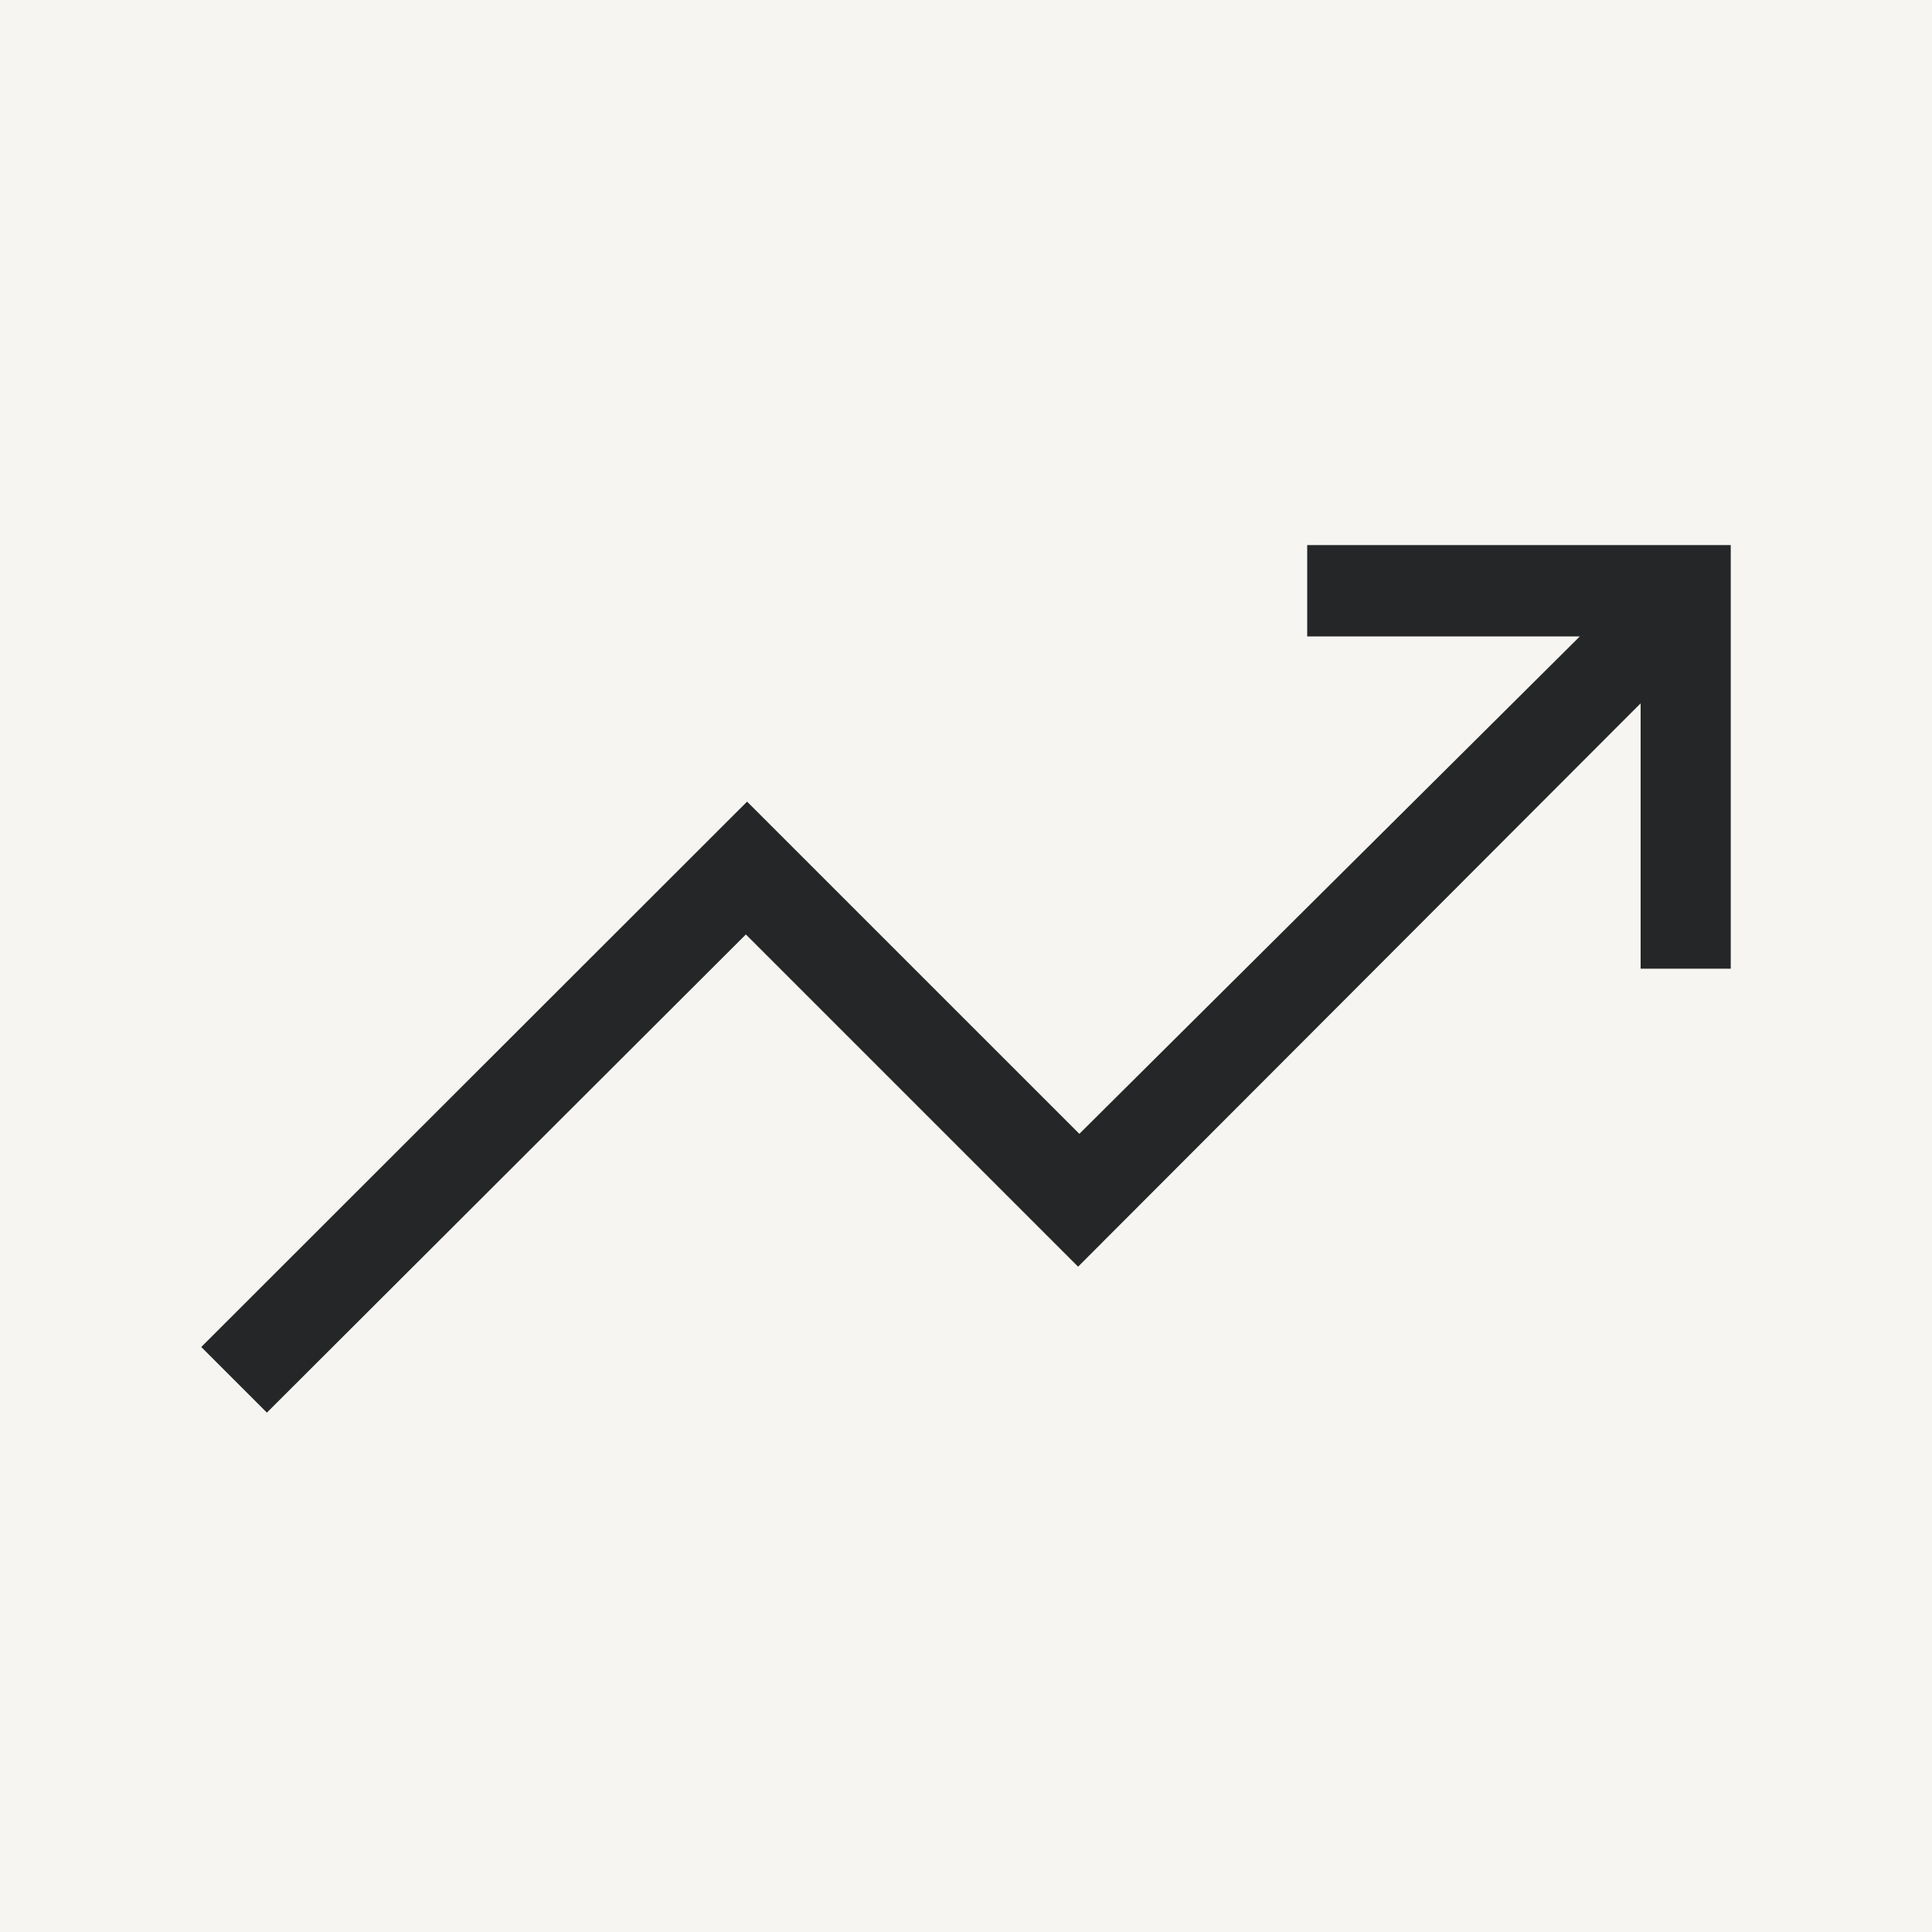 <svg width="48" height="48" viewBox="0 0 48 48" fill="none" xmlns="http://www.w3.org/2000/svg">
<rect width="48" height="48" fill="#F6F5F1"/>
<path d="M6.631 35.096L5 33.466L18.561 19.916L26.816 28.17L39.25 15.812H32.477V13.543H43V24.066H40.761V17.474L26.785 31.47L18.531 23.216L6.631 35.096Z" fill="#242627"/>
</svg>

